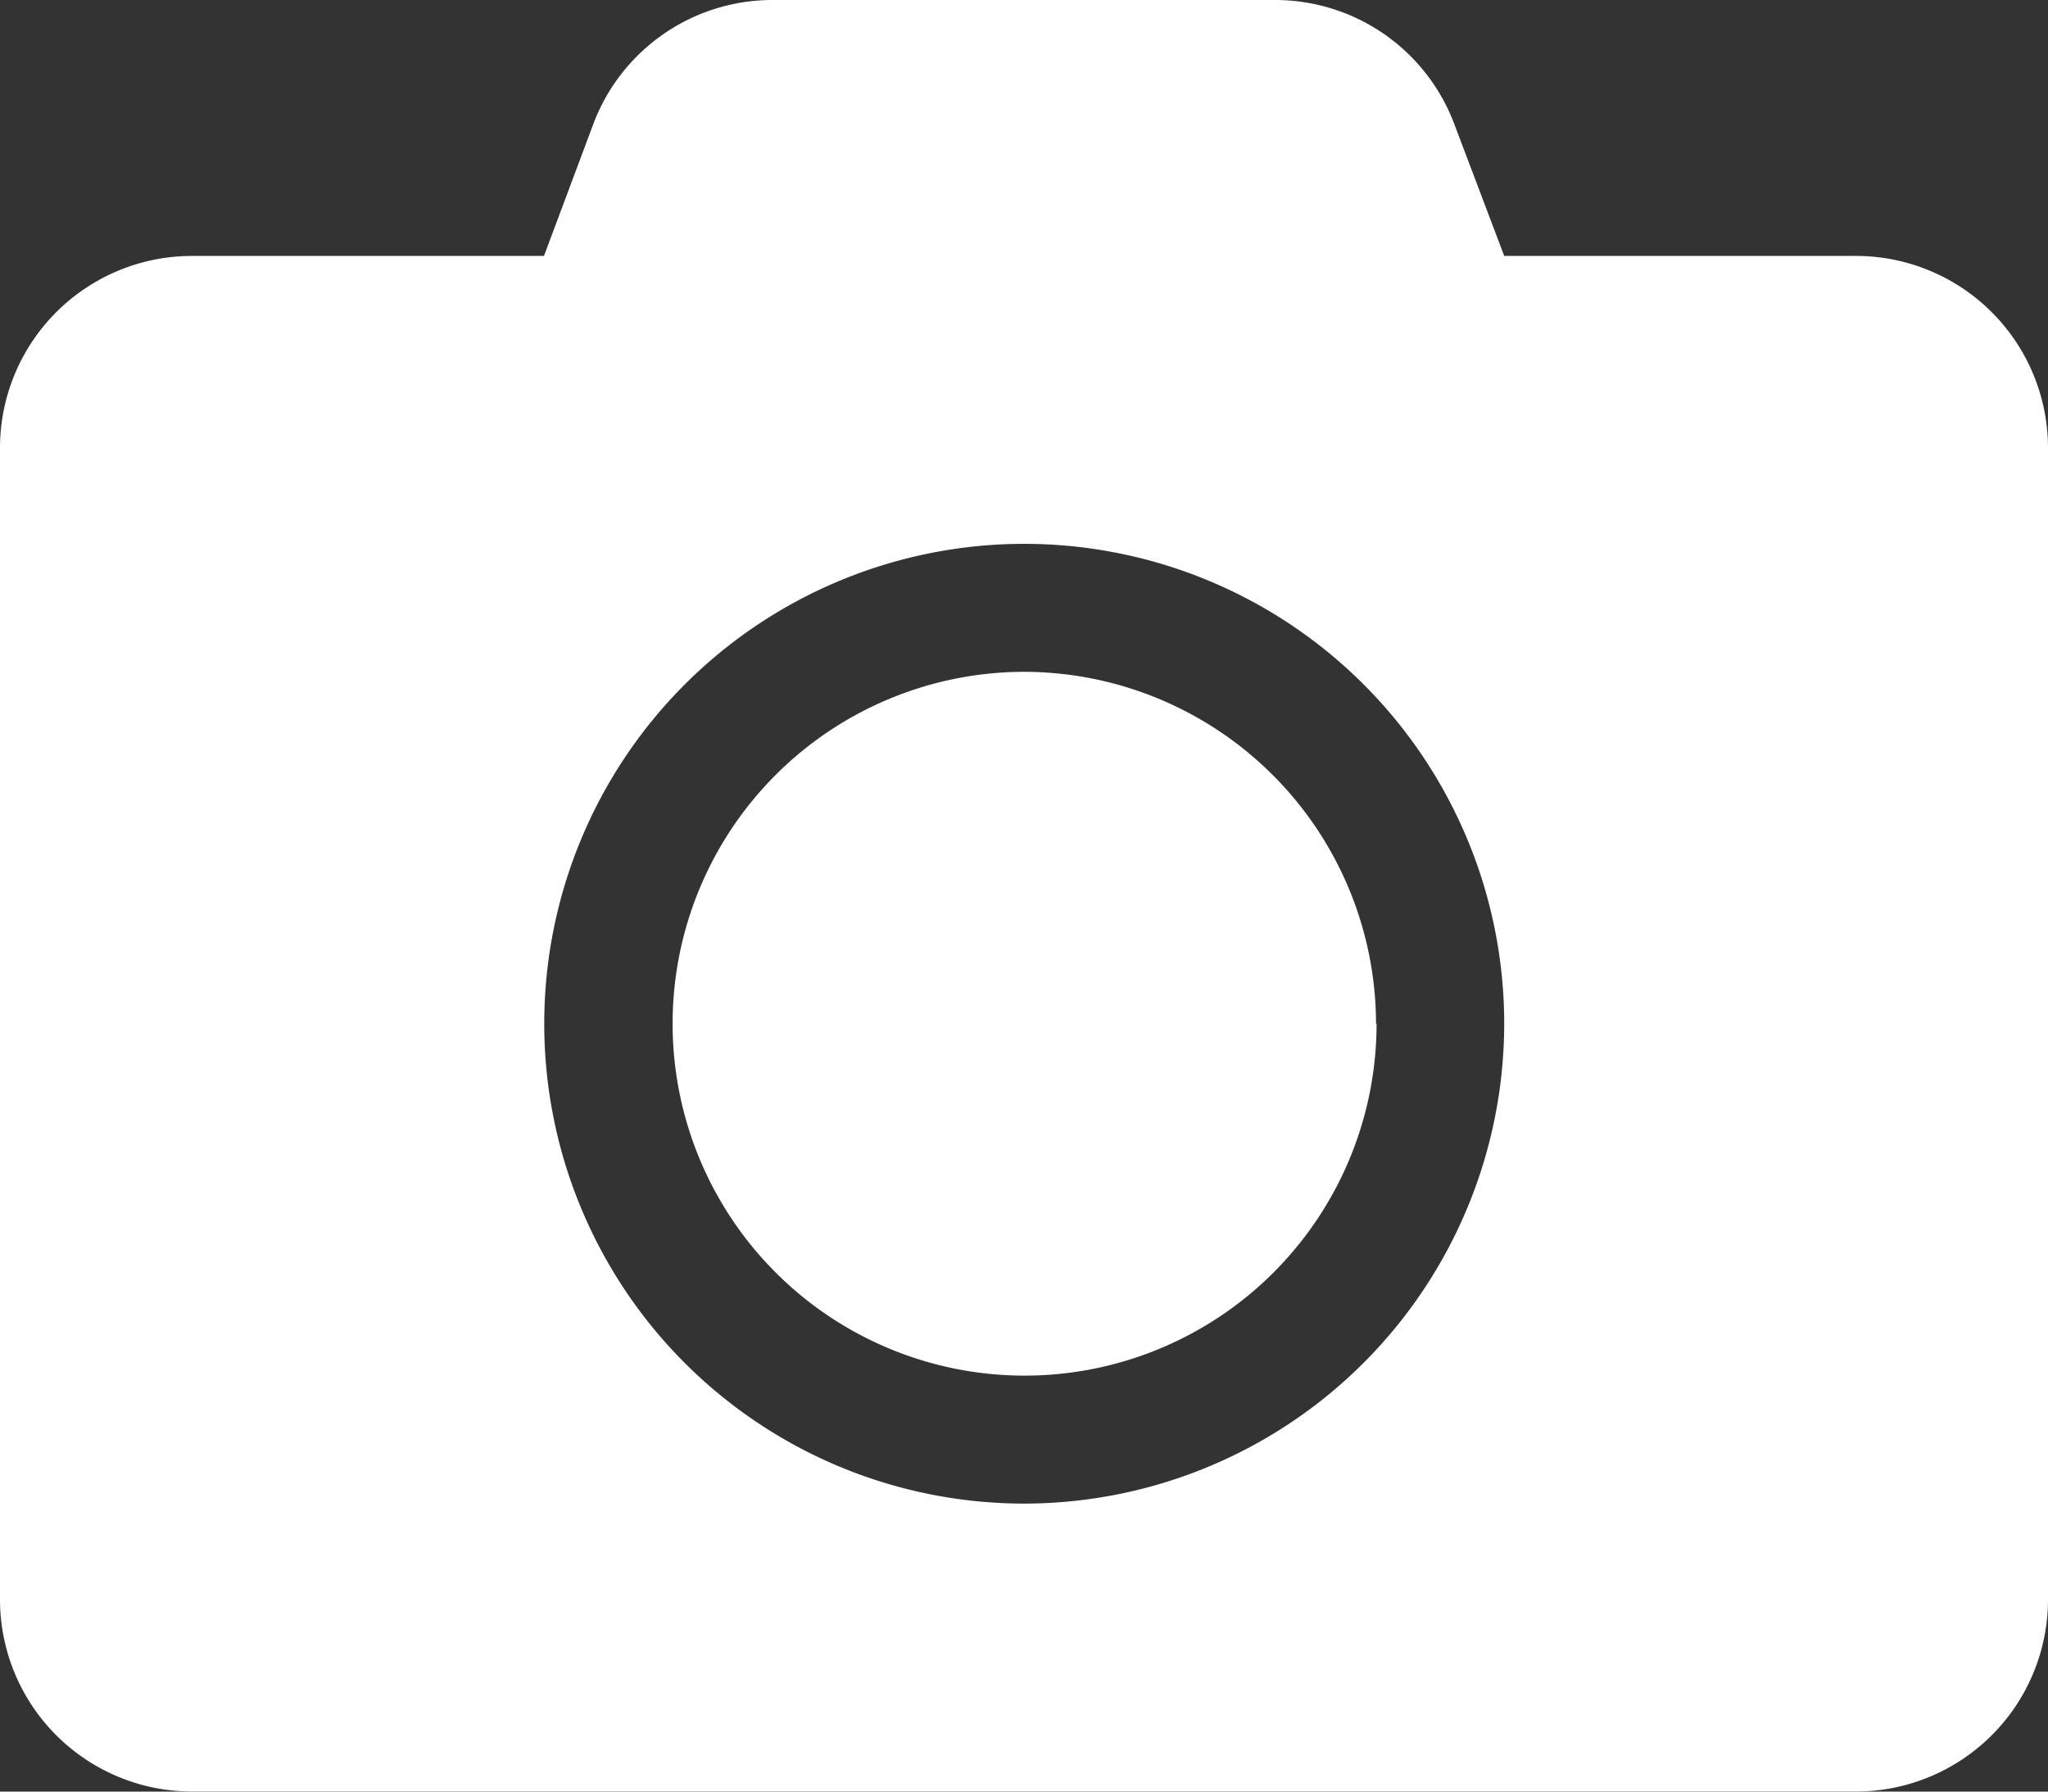 <svg xmlns="http://www.w3.org/2000/svg" width="22.465" height="19.657" viewBox="0 0 22.465 19.657">
  <rect x="0" y="0" width="22.465" height="19.657" fill="#333333" stroke="none"/>
  <path id="Marketing_Collateral_Icon_7" data-name="Marketing Collateral Icon 7" d="M22.465,7.164V19.8a2.107,2.107,0,0,1-2.106,2.106H2.106A2.107,2.107,0,0,1,0,19.8V7.164A2.107,2.107,0,0,1,2.106,5.058H5.967l.54-1.444A2.1,2.1,0,0,1,8.477,2.25h5.507a2.1,2.1,0,0,1,1.97,1.365L16.5,5.058h3.861A2.107,2.107,0,0,1,22.465,7.164ZM16.5,13.482a5.265,5.265,0,1,0-5.265,5.265A5.269,5.269,0,0,0,16.5,13.482Zm-1.4,0a3.861,3.861,0,1,1-3.861-3.861A3.867,3.867,0,0,1,15.094,13.482Z" transform="translate(0 -2.25)" fill="#fff"/>
</svg>
